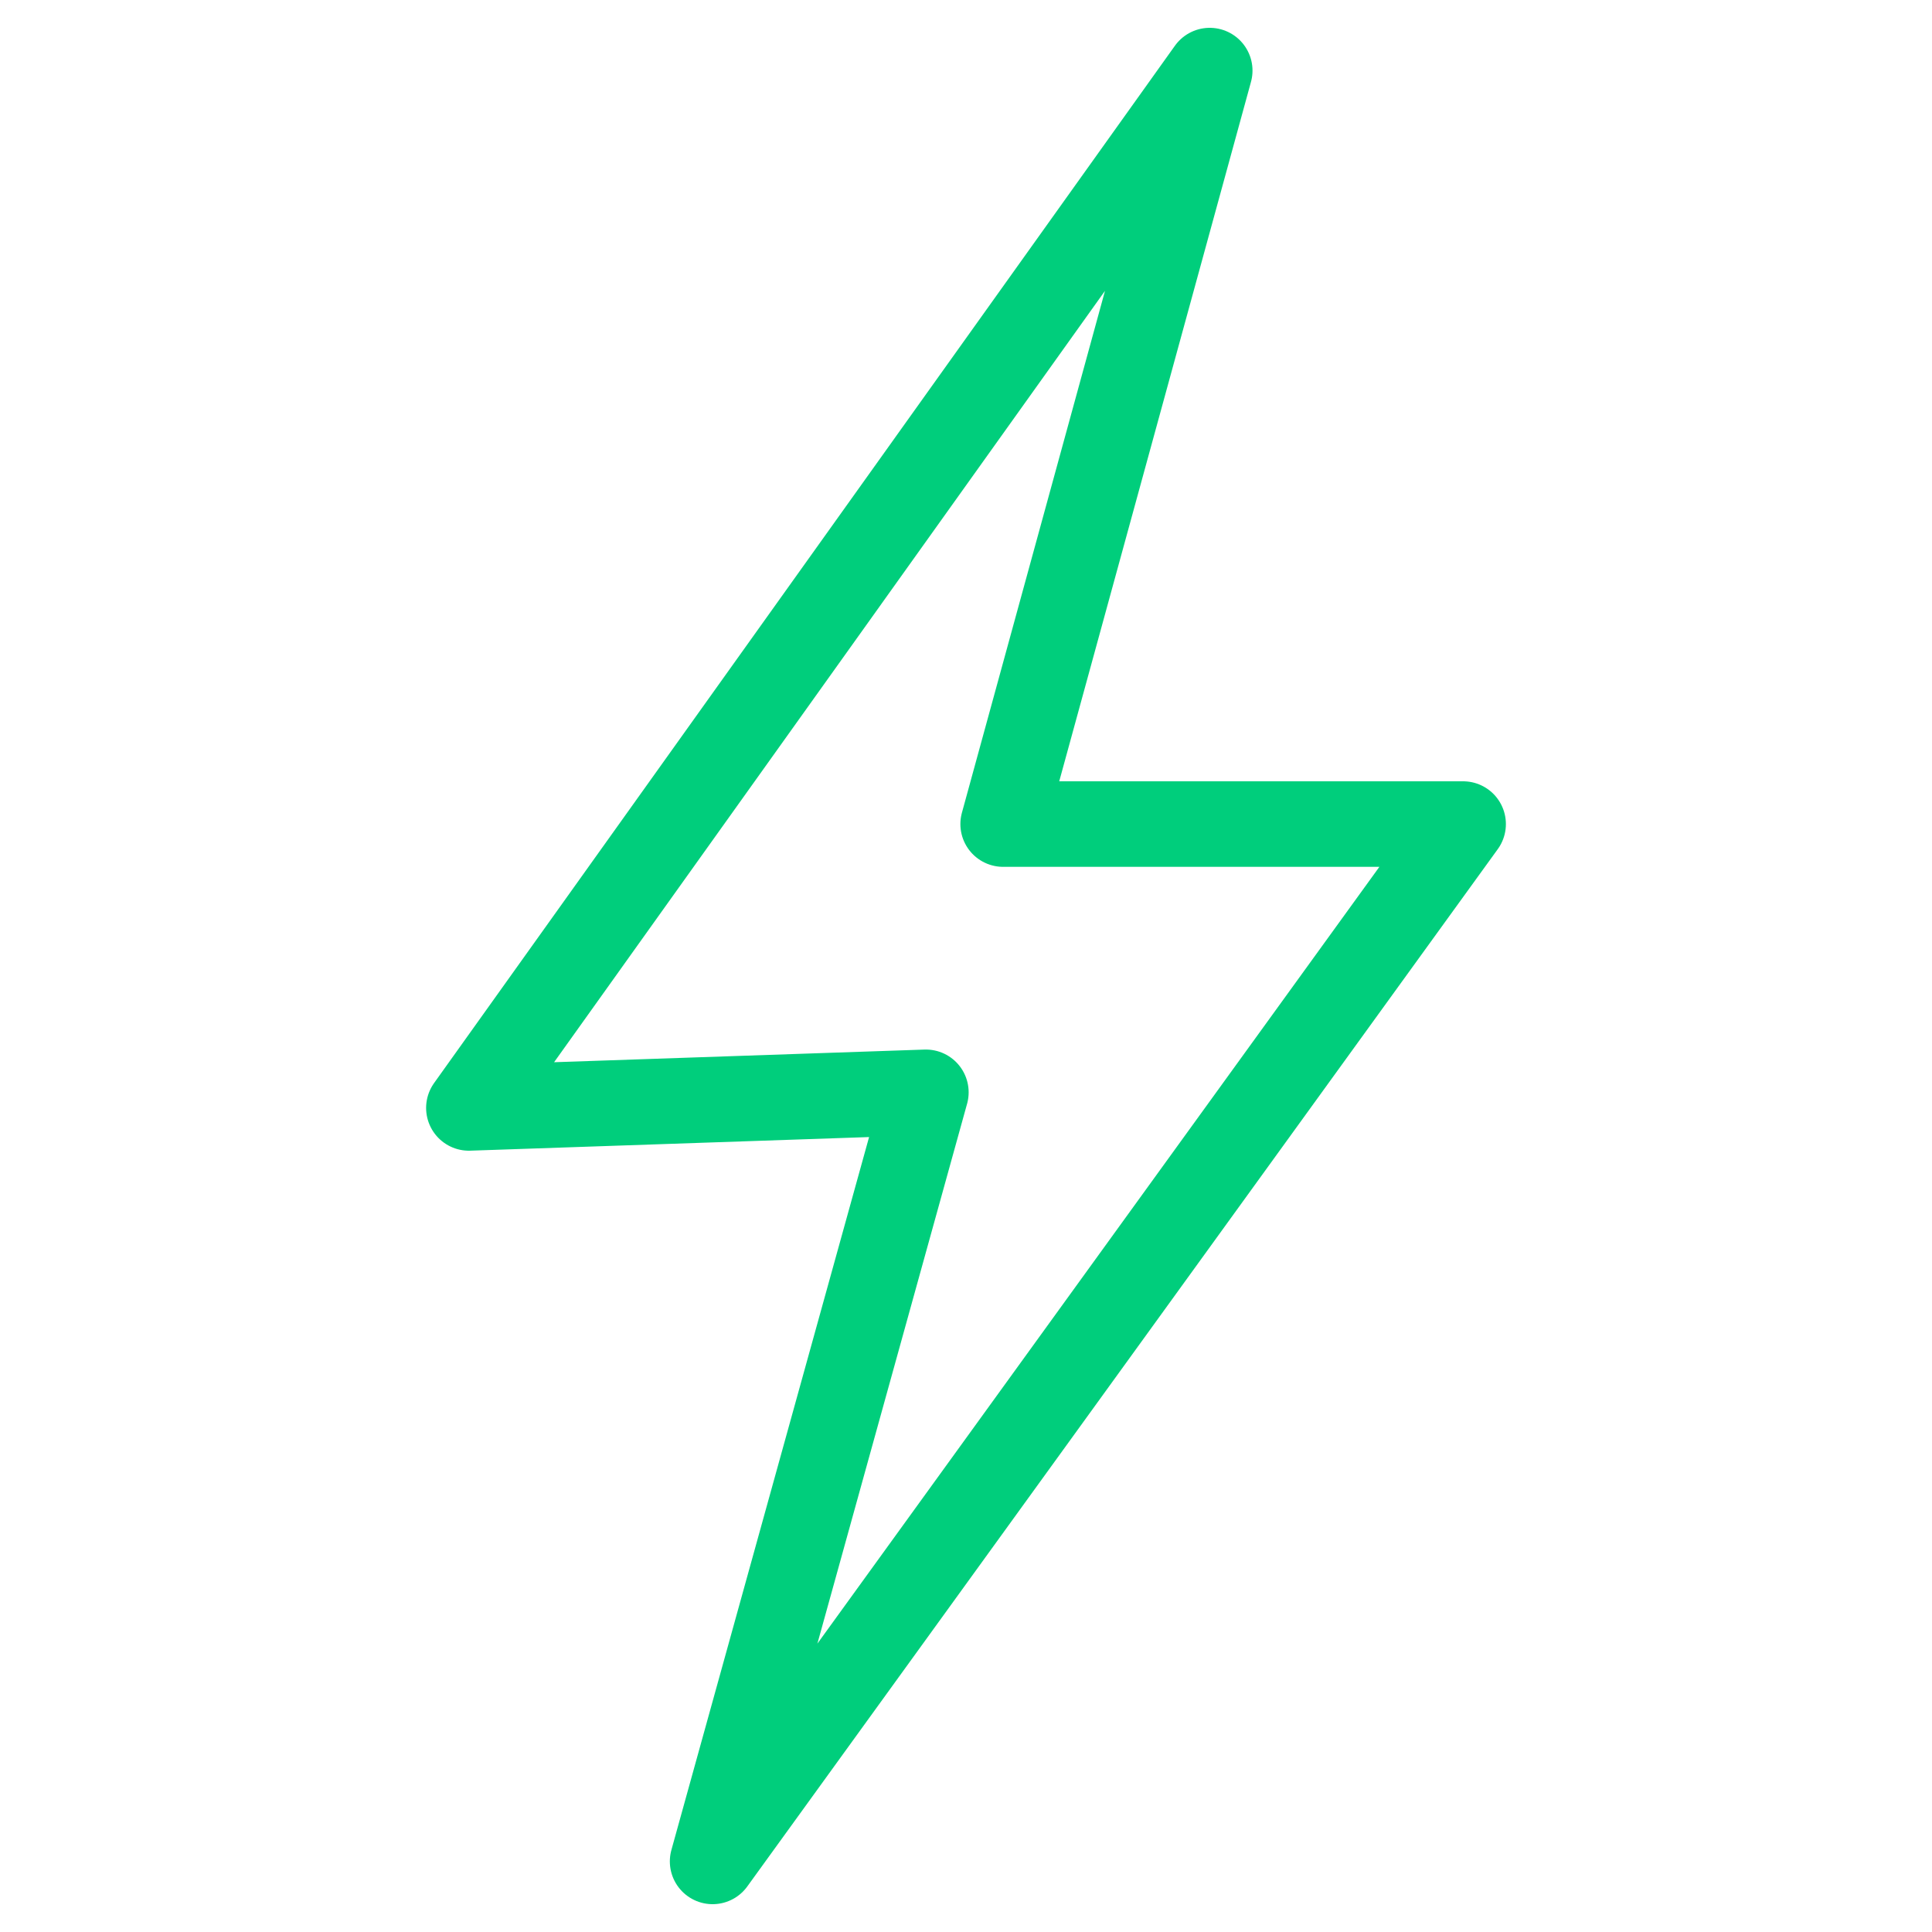 <svg xml:space="preserve" style="enable-background:new 0 0 260 260;" viewBox="0 0 260 260" y="0px" x="0px" xmlns:xlink="http://www.w3.org/1999/xlink" xmlns="http://www.w3.org/2000/svg" id="Capa_1" version="1.1">
<style type="text/css">
	.st0{fill:none;stroke:#00CE7C;stroke-width:11.512;stroke-linecap:round;stroke-linejoin:round;stroke-miterlimit:10;}
</style>
<g>
	<polygon points="63.1,149.1 124.6,147 95.9,250.5 196.9,110.9 135,110.9 162.8,9.5" class="st0"></polygon>
</g>
</svg>
